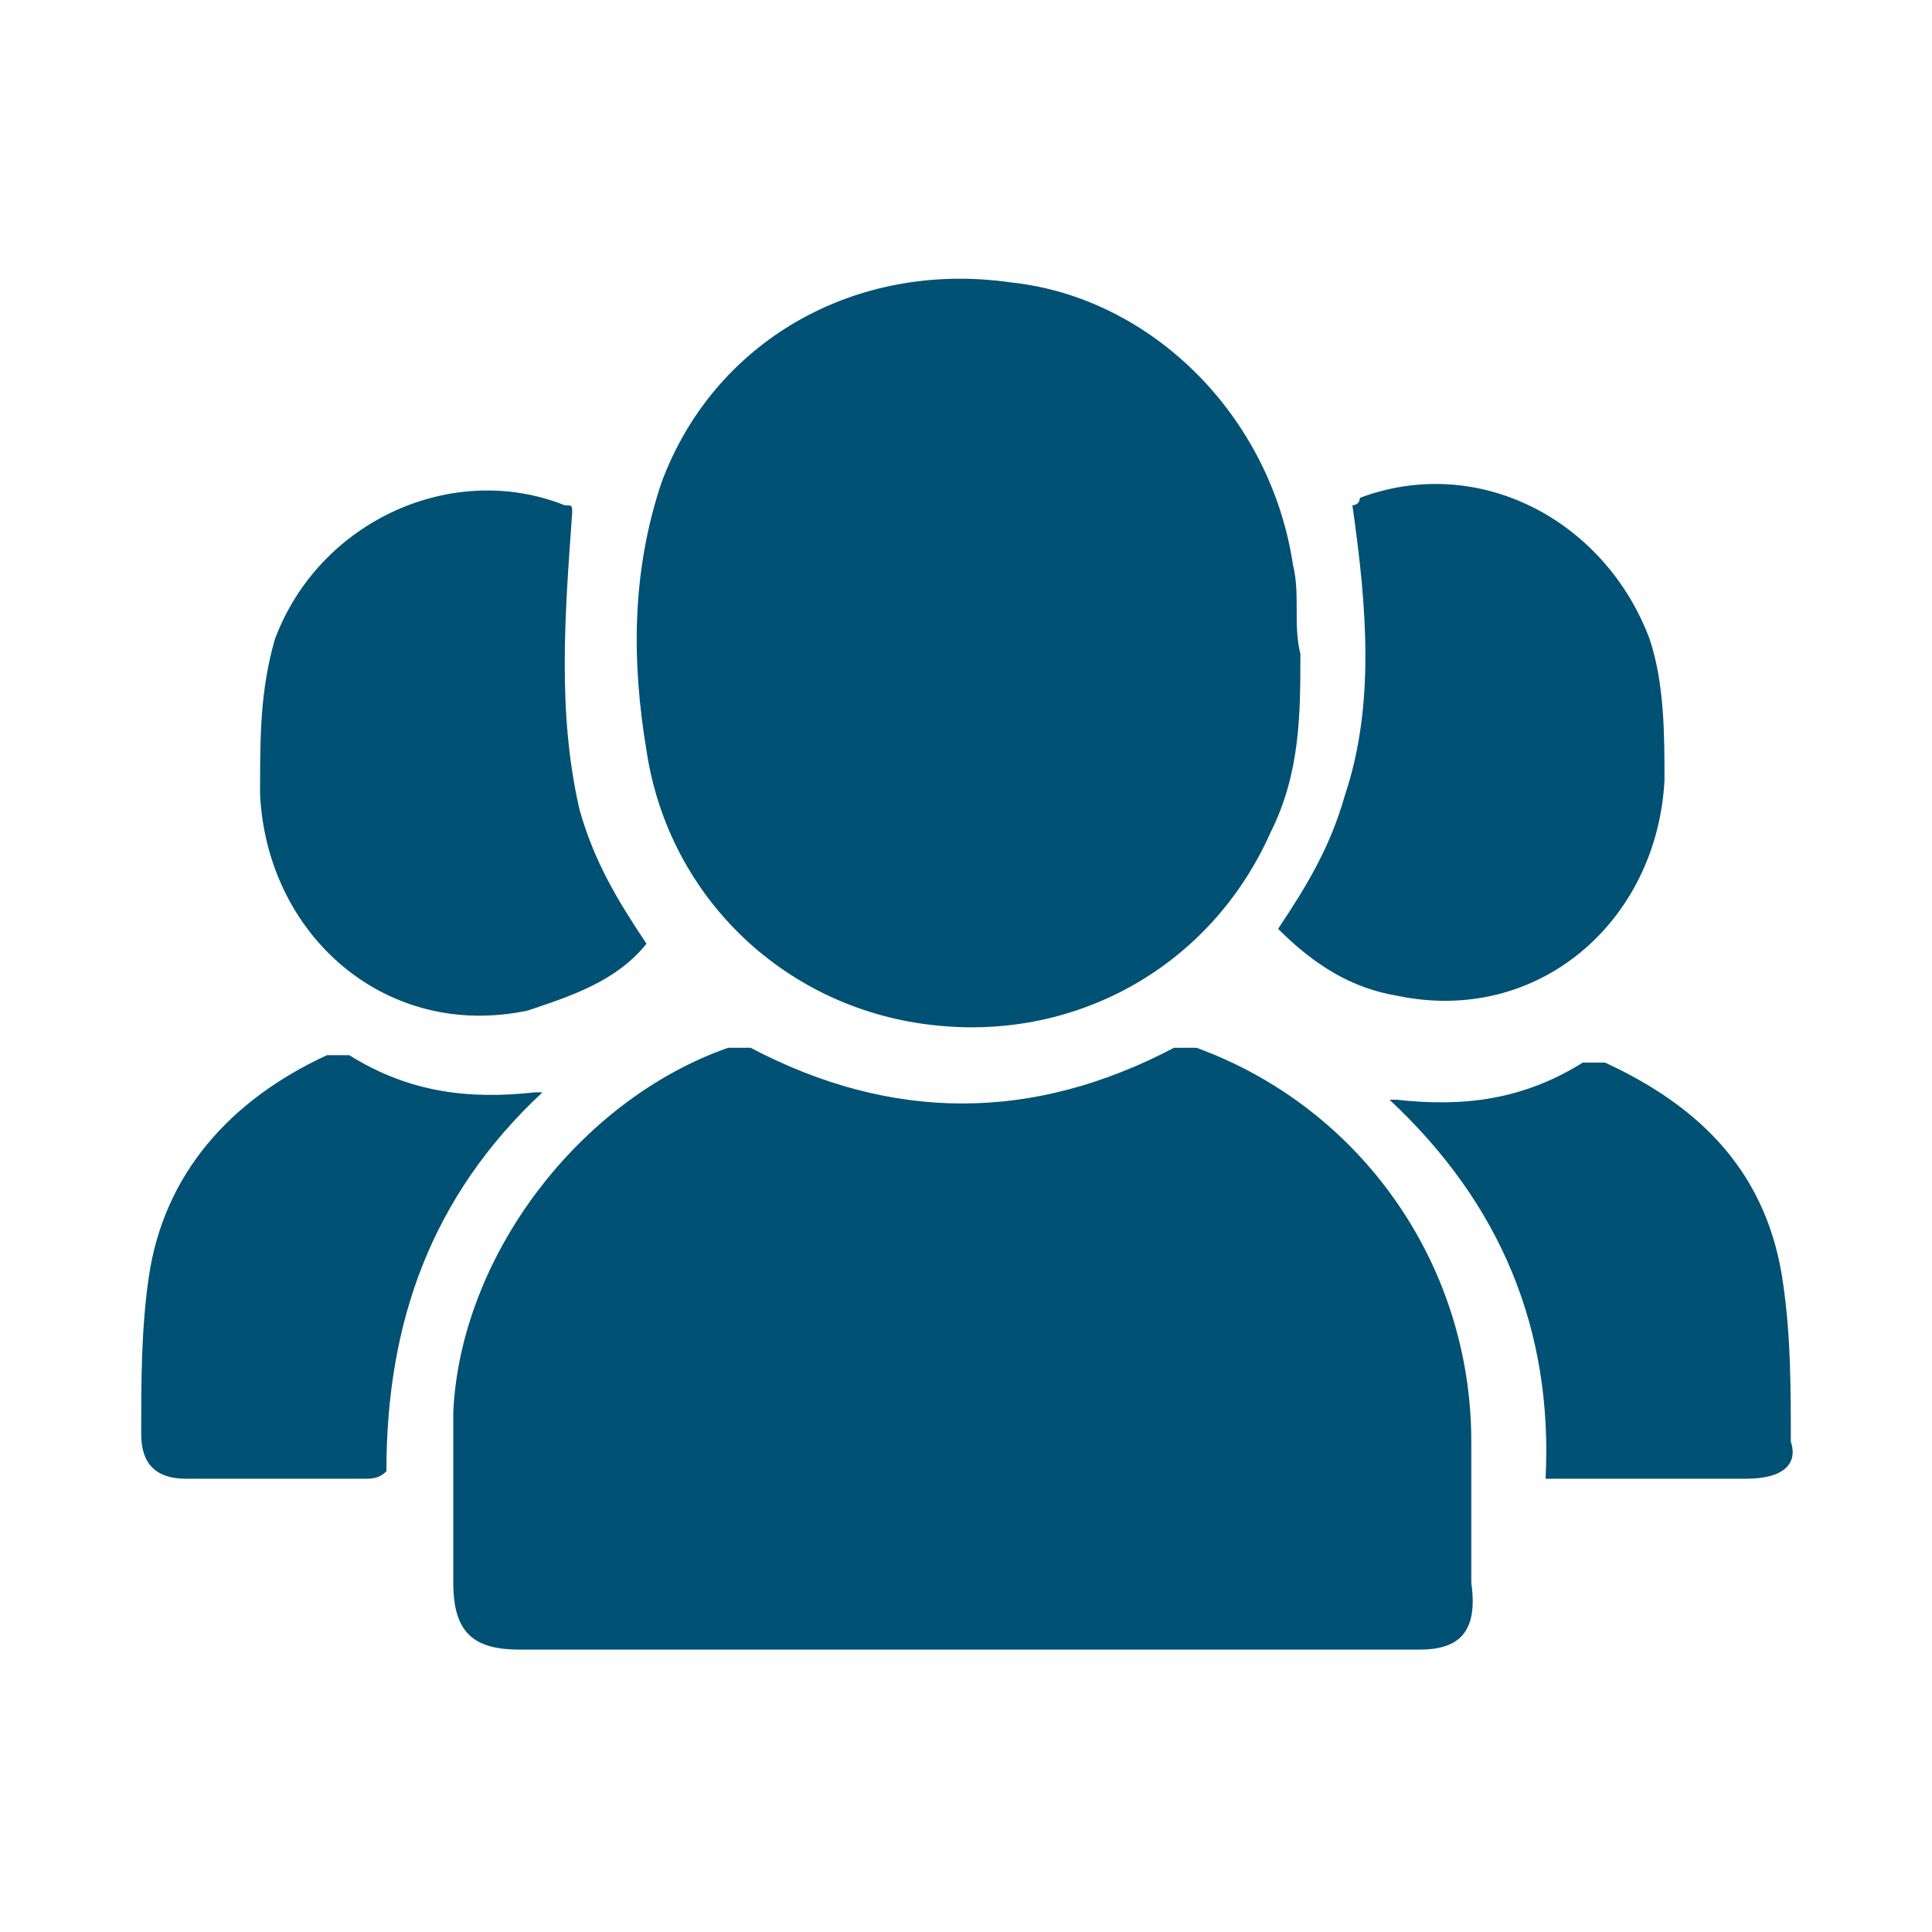 <?xml version="1.0" encoding="utf-8"?>
<!-- Generator: Adobe Illustrator 24.1.0, SVG Export Plug-In . SVG Version: 6.00 Build 0)  -->
<svg version="1.1" id="Layer_1" xmlns="http://www.w3.org/2000/svg" xmlns:xlink="http://www.w3.org/1999/xlink" x="0px" y="0px"
	 viewBox="0 0 26 26" style="enable-background:new 0 0 26 26;" xml:space="preserve">
<style type="text/css">
	.st0{fill:none;}
	.st1{fill:#005174;}
</style>
<path class="st0" d="M23.9,0H2.1C0.9,0,0,0.9,0,2.1v21.8C0,25.1,0.9,26,2.1,26h21.8c1.2,0,2.1-1,2.1-2.1V2.1C26,0.9,25.1,0,23.9,0z"
	/>
<g>
	<path class="st1" d="M18.2,6.8c0,0,0.1,0,0.1-0.1c1.6-0.6,3.3,0.3,3.9,1.9c0.2,0.6,0.2,1.3,0.2,1.9c-0.1,1.9-1.7,3.3-3.6,2.9
		c-0.6-0.1-1.1-0.4-1.6-0.9c0.4-0.6,0.7-1.1,0.9-1.8C18.5,9.5,18.4,8.2,18.2,6.8z"/>
	<path class="st1" d="M8.9,6.5c0.7-1.9,2.6-3,4.7-2.7c1.9,0.2,3.5,1.8,3.8,3.8c0.1,0.4,0,0.8,0.1,1.2c0,0.8,0,1.6-0.4,2.4
		c-0.8,1.8-2.6,2.8-4.5,2.6c-2-0.2-3.6-1.7-3.9-3.7C8.5,8.9,8.5,7.7,8.9,6.5z"/>
	<path class="st1" d="M3.7,8.6C4.3,7,6.1,6.2,7.6,6.8c0.1,0,0.1,0,0.1,0.1c-0.1,1.4-0.2,2.7,0.1,4c0.2,0.7,0.5,1.2,0.9,1.8
		c-0.4,0.5-1,0.7-1.6,0.9c-1.9,0.4-3.5-1-3.6-2.9C3.5,9.9,3.5,9.3,3.7,8.6z"/>
	<path class="st1" d="M4.9,19.9c-0.8,0-1.6,0-2.4,0c-0.4,0-0.6-0.2-0.6-0.6c0-0.7,0-1.4,0.1-2.1c0.2-1.4,1.1-2.4,2.4-3
		c0.1,0,0.2,0,0.3,0c0.8,0.5,1.6,0.6,2.5,0.5c0,0,0,0,0.1,0c-1.5,1.4-2.1,3.1-2.1,5.1C5.1,19.9,5,19.9,4.9,19.9z"/>
	<path class="st1" d="M19.1,22.2c-2,0-4,0-6.1,0c-2,0-4,0-6,0c-0.6,0-0.9-0.2-0.9-0.9c0-0.8,0-1.5,0-2.3c0.1-2.1,1.7-4.2,3.7-4.9
		c0.1,0,0.2,0,0.3,0c1.9,1,3.8,1,5.7,0c0.1,0,0.2,0,0.3,0c2.2,0.8,3.7,2.9,3.7,5.3c0,0.6,0,1.3,0,1.9C19.9,22,19.6,22.2,19.1,22.2z"
		/>
	<path class="st1" d="M23.5,19.9c-0.8,0-1.6,0-2.4,0c-0.1,0-0.2,0-0.3,0c0.1-2-0.6-3.7-2.1-5.1c0.1,0,0.1,0,0.1,0
		c0.9,0.1,1.7,0,2.5-0.5c0.1,0,0.2,0,0.3,0c1.3,0.6,2.2,1.5,2.4,3c0.1,0.7,0.1,1.4,0.1,2.1C24.2,19.7,24,19.9,23.5,19.9z"/>
</g>
</svg>
